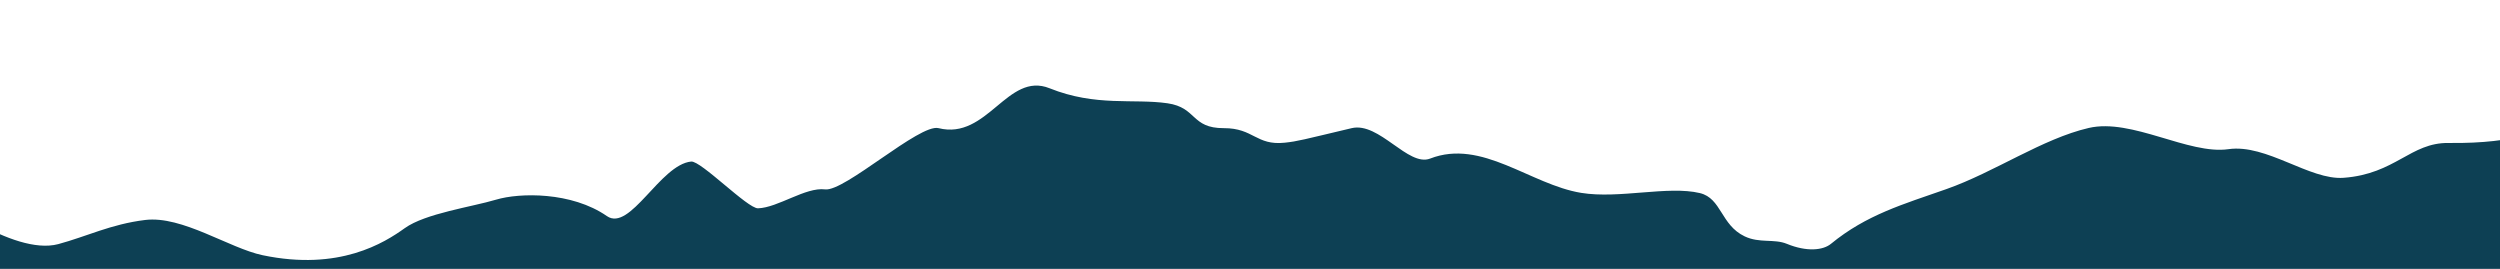 <?xml version="1.0" encoding="UTF-8"?> <svg xmlns="http://www.w3.org/2000/svg" id="a" width="1920" height="206.51" viewBox="0 0 1920 206.51"><path id="b" data-name="k" d="m-51.18,149.12s60.92,47.76,95.97,38.35c21.64-5.81,40.45-15.33,66.69-18.53,28.49-3.48,64.52,21.67,90.24,27.07,58.98,12.37,93.52-9.59,109.16-20.8,15.78-11.31,51.5-16.3,70.1-21.87,18.07-5.42,58.03-6.18,85.12,12.62,17.83,12.37,40.95-39.54,64.71-41.89,7.51-.74,43.39,36.16,51.35,35.91,15.36-.49,36.55-16.43,51.53-14.53s72.62-50.66,87.07-47.04c37.64,9.43,52.93-43.65,85.3-30.63,35.55,14.3,64.52,7.75,90.6,11.54,22.72,3.3,17.95,19.18,43.25,19.1,22.88-.08,24.82,13.49,46.75,11.17,10.08-1.07,13.55-2.18,51.42-11.17,21.11-5.01,43.4,29.92,60.26,23.36,39.73-15.44,76.91,19.95,116.06,26.35,29.01,4.75,66.75-5.68,91.09.15,16.7,4,16.02,24.5,34.41,33.24,11.45,5.45,22.54,1.7,32.39,5.74,15.44,6.34,27.85,4.95,33.88,0,27.31-22.37,55.27-30.31,88.58-42.01,37.1-13.03,73.77-38.72,109.43-46.99,33.02-7.66,76.67,20.7,107.27,16.3,29.23-4.2,62.4,23.92,88.4,21.99,39.94-2.95,51.33-27.14,80.68-26.75,54.7.71,73.65-11.54,73.65-11.54,0,0-14.17,90.92,0,116.95,105.02-165.2-13.32,507.82-13.32,507.82l-1968.02-1.54L-51.18,149.12Z" fill="#0d4054"></path></svg> 